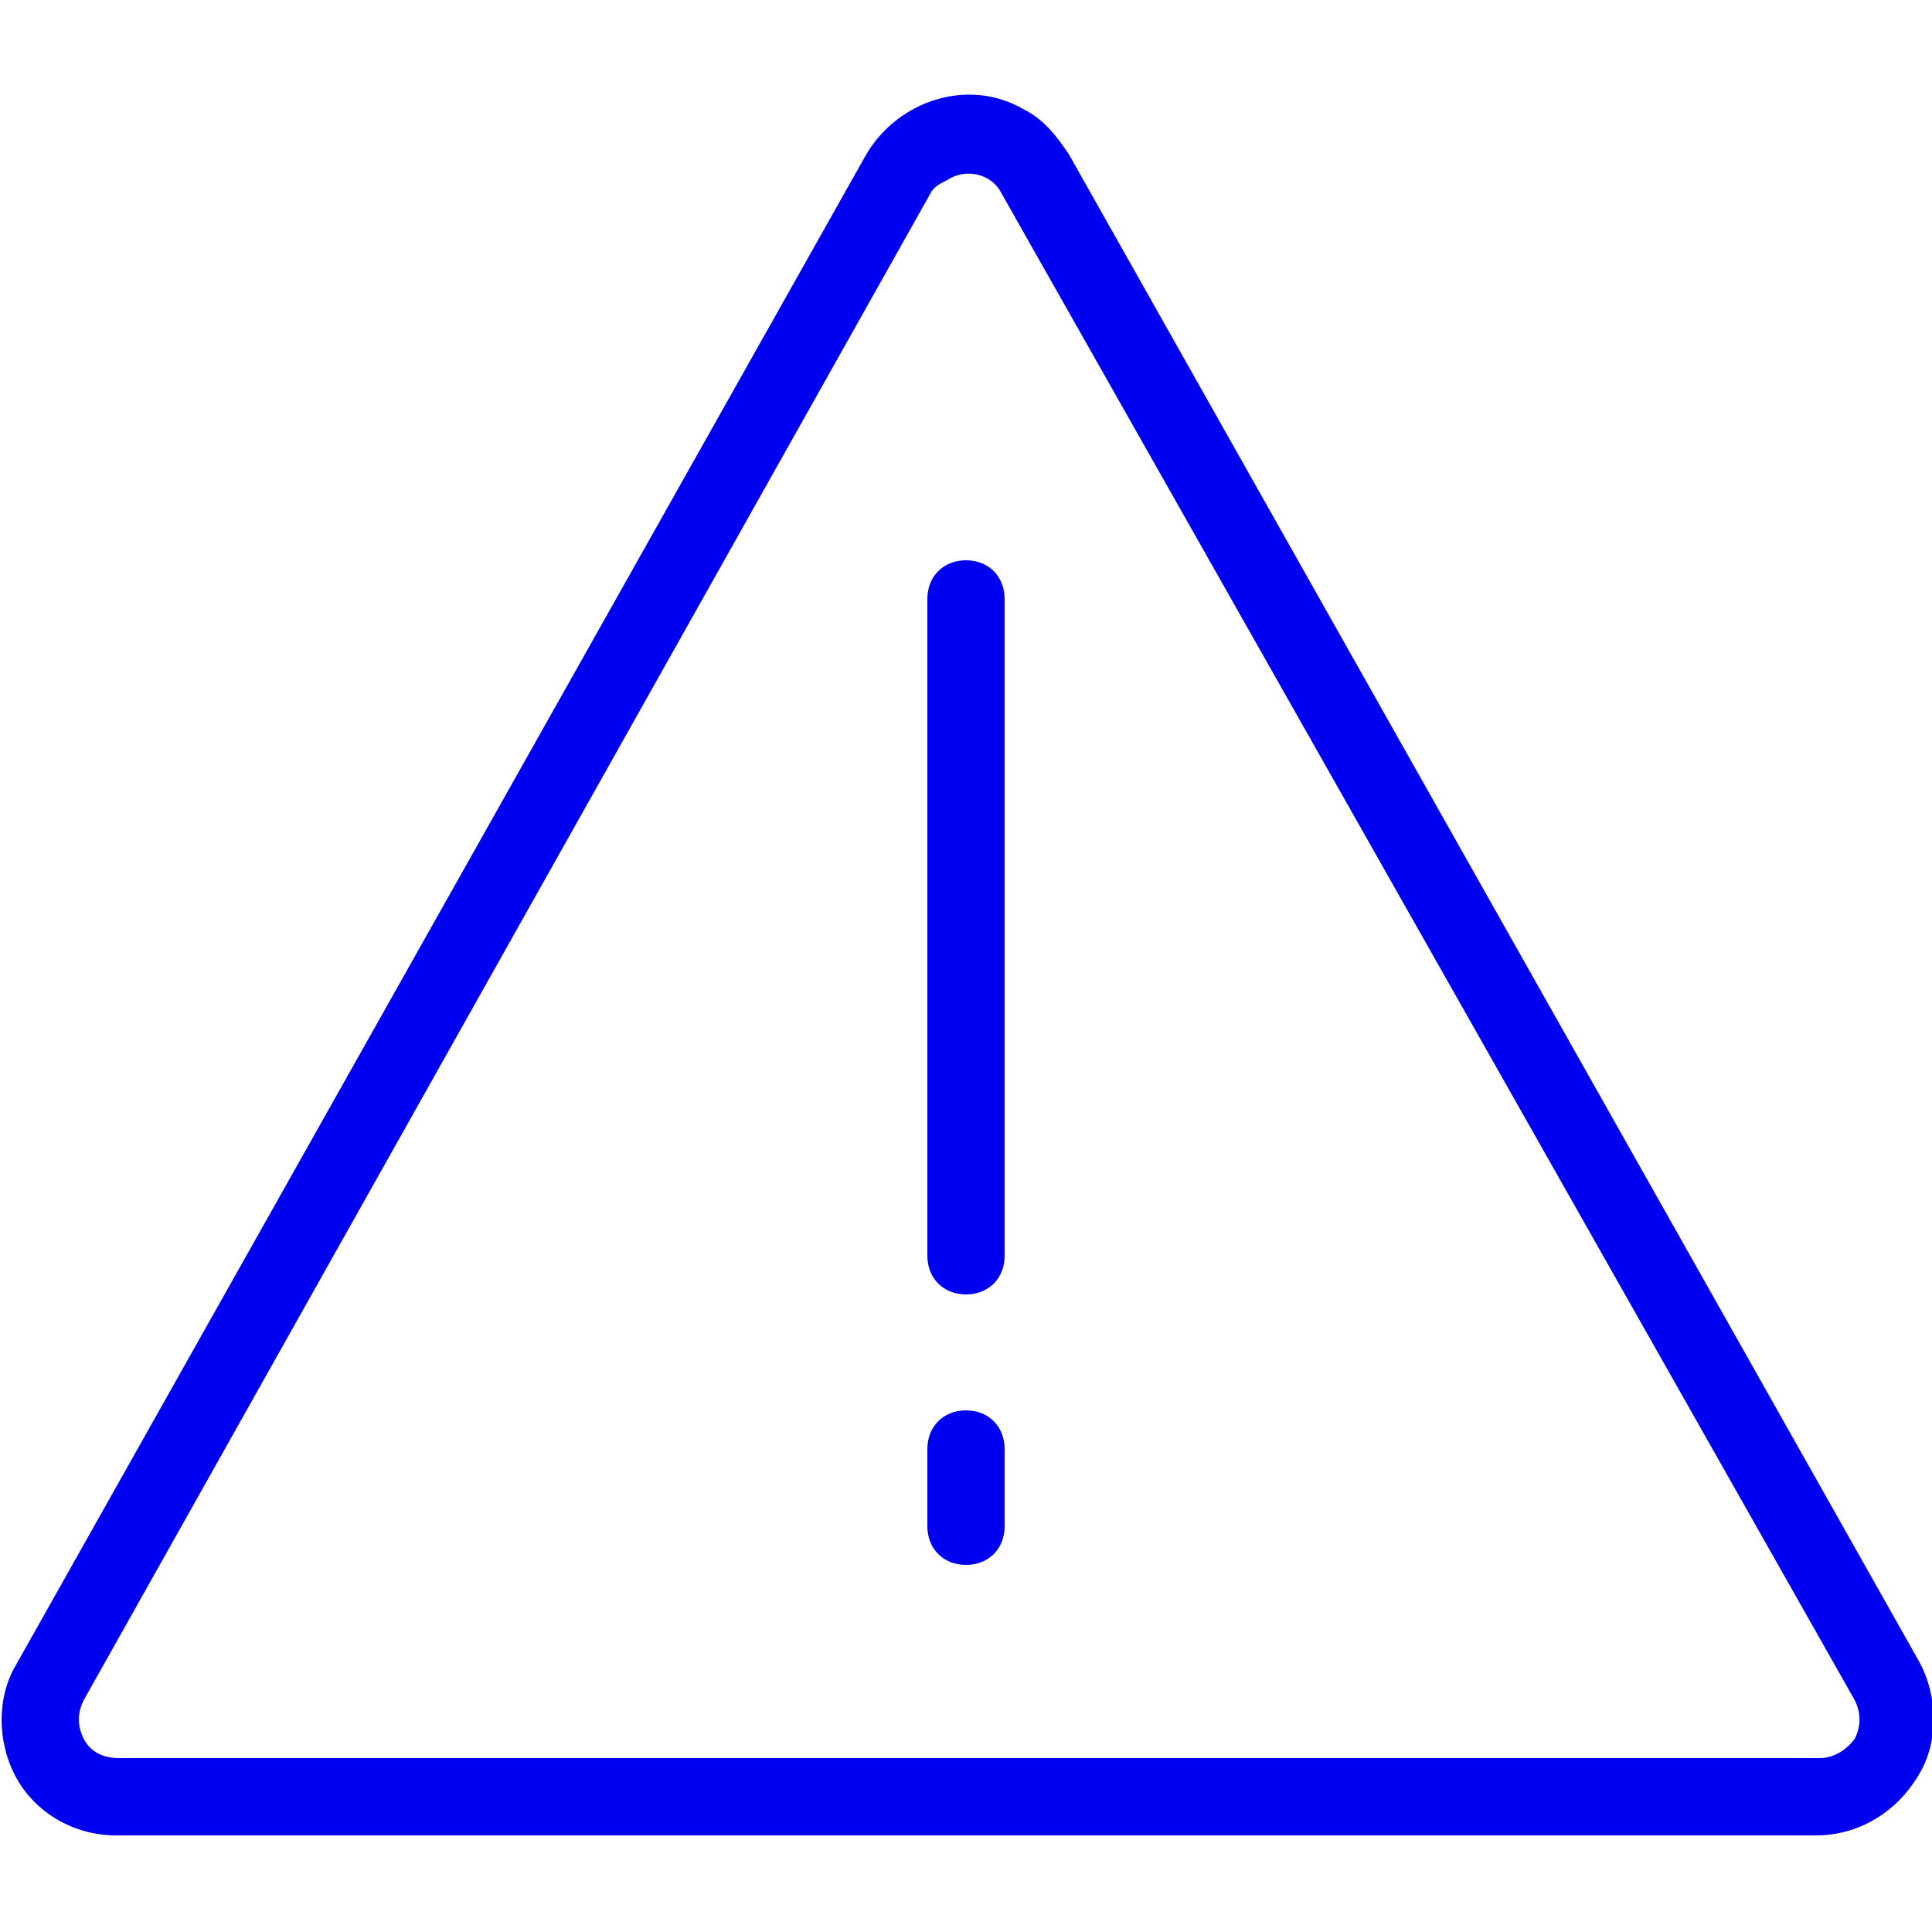 <?xml version="1.0" encoding="utf-8"?>
<!-- Generator: Adobe Illustrator 26.0.1, SVG Export Plug-In . SVG Version: 6.00 Build 0)  -->
<svg version="1.1" id="f898be45-1325-4e0e-acd7-436f2bca5045"
	 xmlns="http://www.w3.org/2000/svg" xmlns:xlink="http://www.w3.org/1999/xlink" x="0px" y="0px" viewBox="0 0 60 60"
	 style="enable-background:new 0 0 60 60;" xml:space="preserve">
<style type="text/css">
	.st0{fill:#0000F0;}
</style>
<path class="st0" d="M56.4,57H3.6c-1.3,0-2.5-0.7-3.1-1.8s-0.6-2.5,0-3.5l0,0L26.9,4.8c1-1.7,3.2-2.4,4.9-1.4c0.6,0.3,1,0.8,1.4,1.4
	l26.4,46.8c0.6,1.1,0.6,2.5,0,3.5C58.9,56.3,57.7,57,56.4,57z M2.6,52.8c-0.2,0.4-0.2,0.8,0,1.2s0.6,0.6,1.1,0.6h52.8
	c0.4,0,0.8-0.2,1.1-0.6c0.2-0.4,0.2-0.8,0-1.2L31.1,6c-0.3-0.6-1.1-0.8-1.7-0.4C29.2,5.7,29,5.8,28.9,6L2.6,52.8z M31.2,39V18.6
	c0-0.7-0.5-1.2-1.2-1.2s-1.2,0.5-1.2,1.2l0,0V39c0,0.7,0.5,1.2,1.2,1.2S31.2,39.7,31.2,39z M31.2,47.4V45c0-0.7-0.5-1.2-1.2-1.2
	s-1.2,0.5-1.2,1.2l0,0v2.4c0,0.7,0.5,1.2,1.2,1.2C30.7,48.6,31.2,48.1,31.2,47.4z"/>
</svg>
